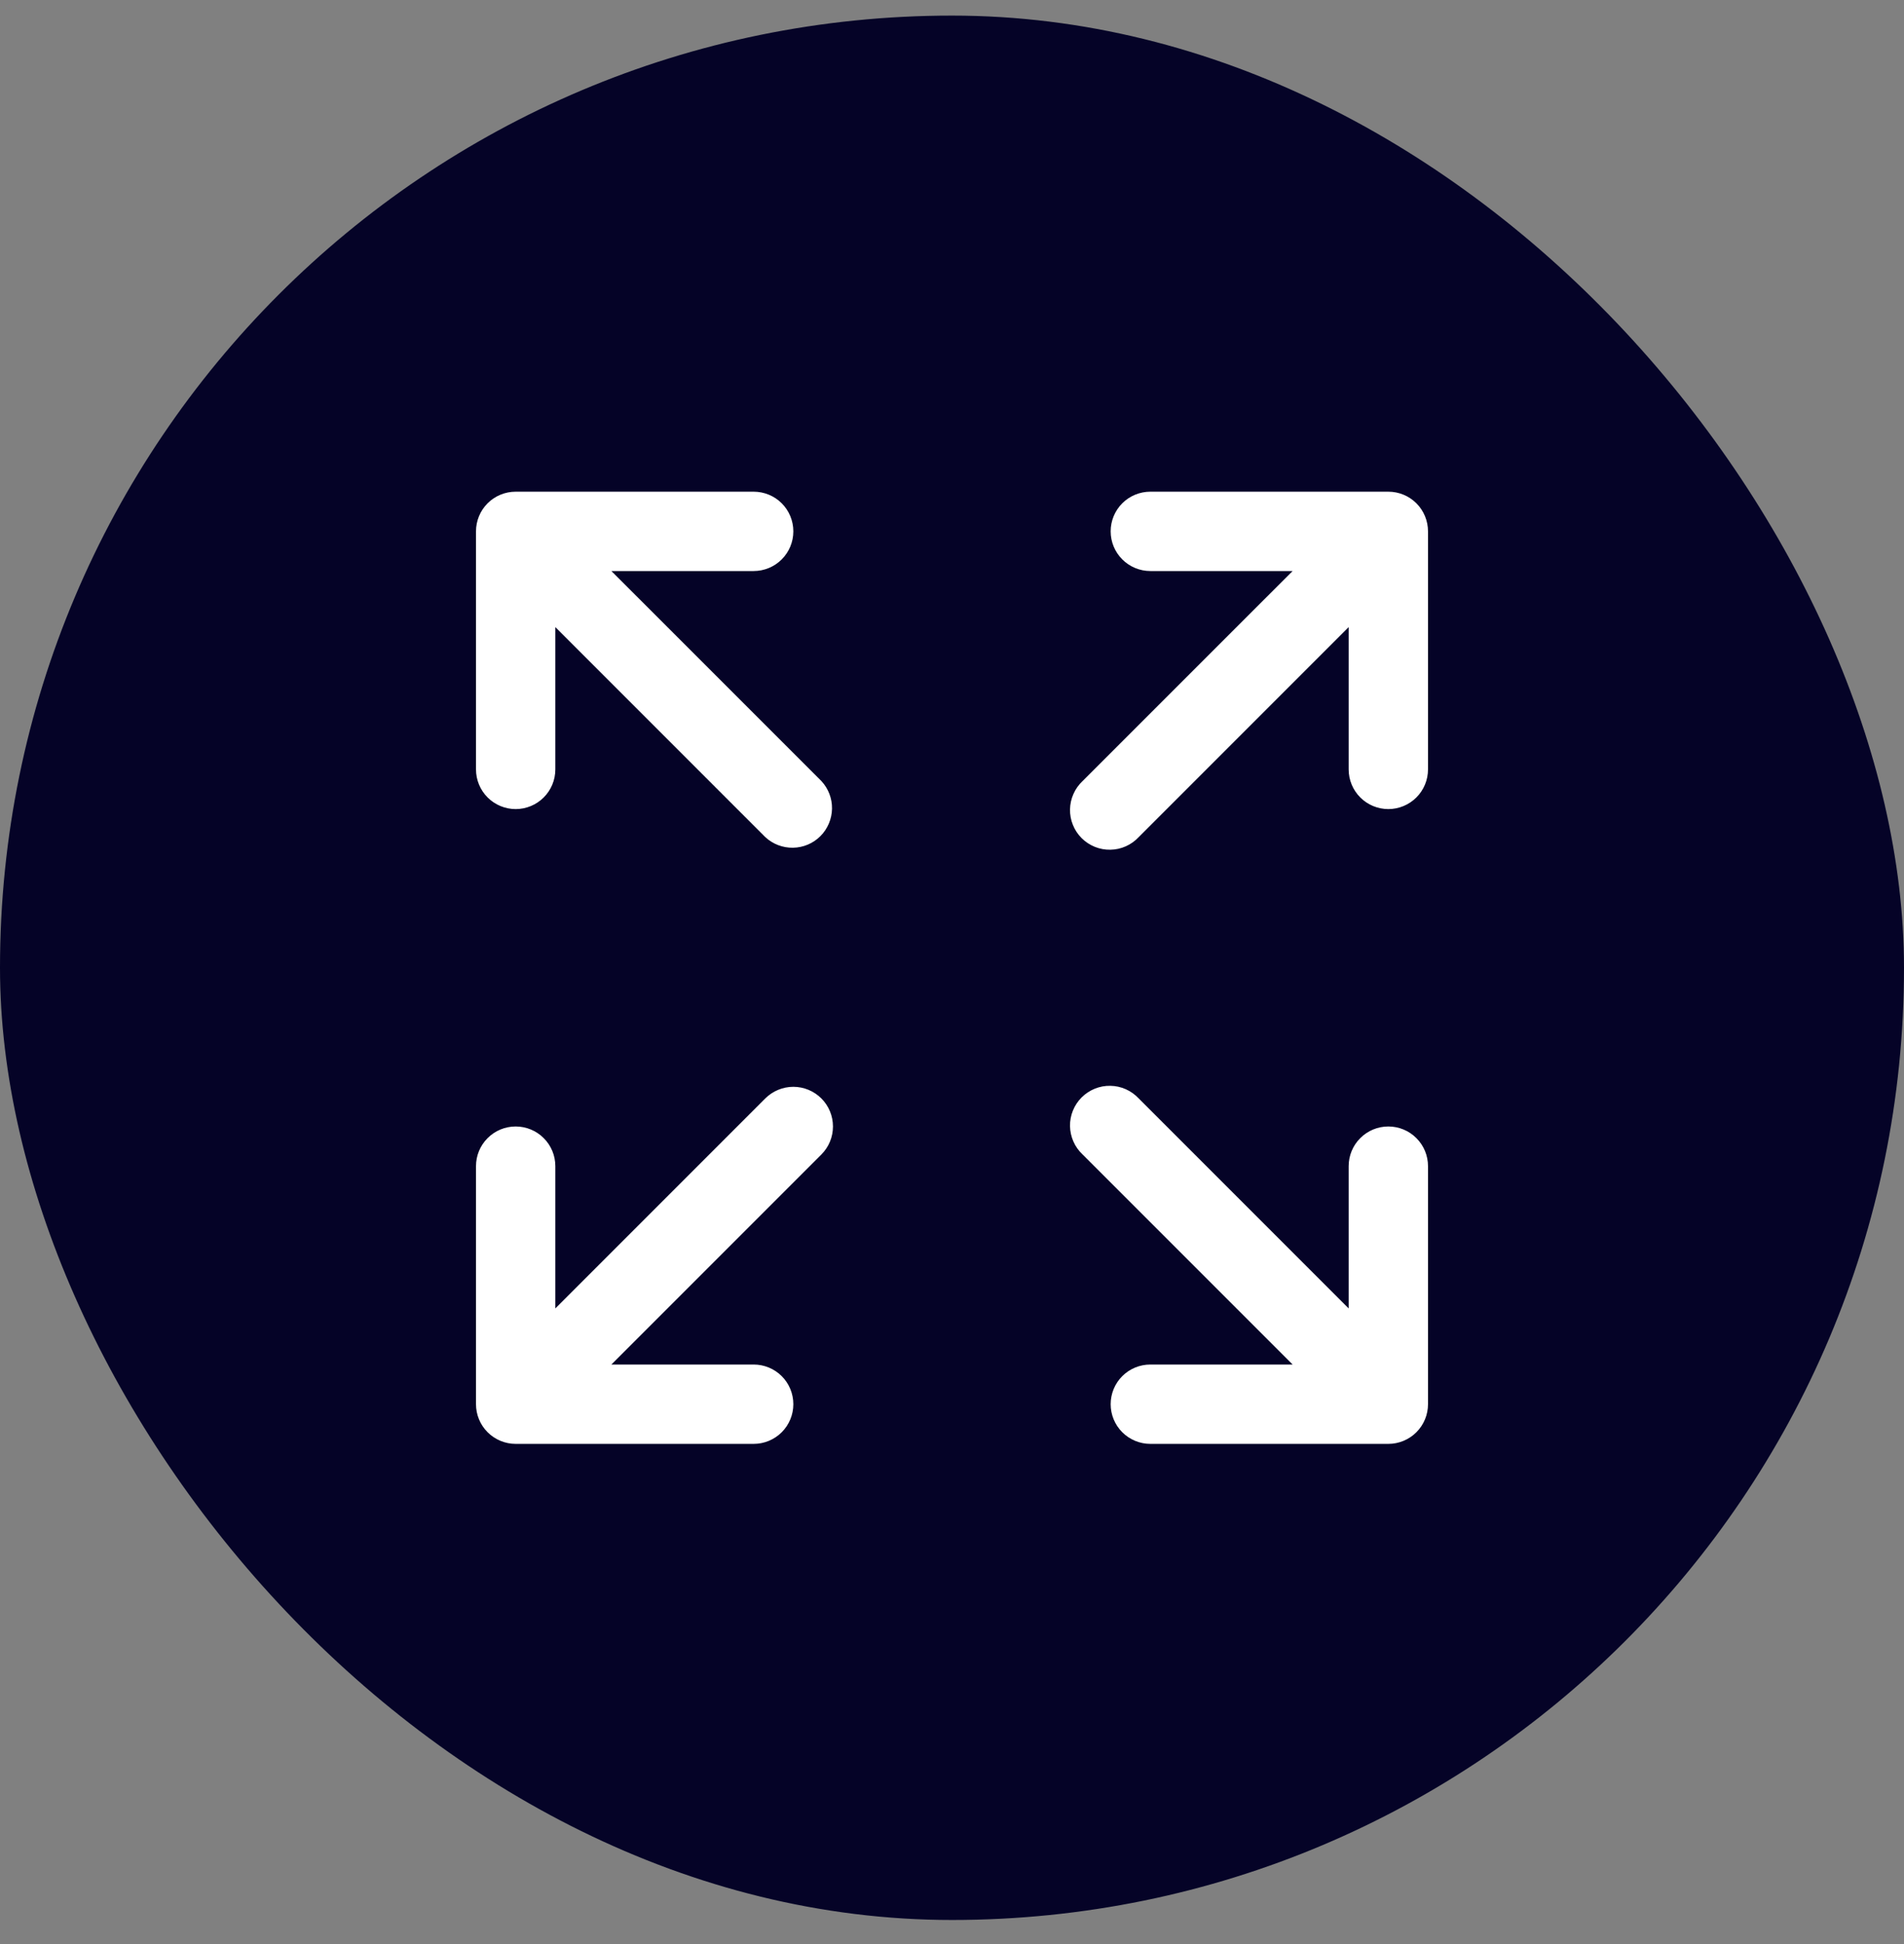 <svg width="48" height="49" viewBox="0 0 48 49" fill="none" xmlns="http://www.w3.org/2000/svg">
<rect x="0" y="0" width="48" height="49" fill="#808080" stroke="none"/>
<rect y="0.393" width="48" height="48" rx="24" fill="#050327"/>
<path fill-rule="evenodd" clip-rule="evenodd" d="M28 13.393C28 13.127 28.105 12.873 28.293 12.685C28.48 12.498 28.735 12.393 29 12.393H35C35.265 12.393 35.52 12.498 35.707 12.685C35.895 12.873 36 13.127 36 13.393V19.393C36 19.658 35.895 19.912 35.707 20.1C35.52 20.287 35.265 20.393 35 20.393C34.735 20.393 34.48 20.287 34.293 20.1C34.105 19.912 34 19.658 34 19.393V15.806L28.707 21.099C28.615 21.198 28.505 21.276 28.382 21.331C28.259 21.386 28.127 21.415 27.993 21.417C27.858 21.42 27.725 21.395 27.601 21.345C27.476 21.294 27.363 21.22 27.268 21.125C27.173 21.03 27.098 20.917 27.048 20.792C26.997 20.668 26.973 20.534 26.975 20.4C26.978 20.266 27.007 20.133 27.062 20.011C27.116 19.888 27.195 19.777 27.293 19.686L32.587 14.393H29C28.735 14.393 28.48 14.287 28.293 14.1C28.105 13.912 28 13.658 28 13.393ZM12 13.393C12 13.127 12.105 12.873 12.293 12.685C12.48 12.498 12.735 12.393 13 12.393H19C19.265 12.393 19.52 12.498 19.707 12.685C19.895 12.873 20 13.127 20 13.393C20 13.658 19.895 13.912 19.707 14.1C19.52 14.287 19.265 14.393 19 14.393H15.413L20.707 19.686C20.883 19.875 20.98 20.126 20.975 20.385C20.97 20.644 20.865 20.892 20.682 21.075C20.499 21.258 20.252 21.363 19.993 21.367C19.734 21.372 19.483 21.276 19.293 21.099L14 15.806V19.393C14 19.658 13.895 19.912 13.707 20.1C13.52 20.287 13.265 20.393 13 20.393C12.735 20.393 12.48 20.287 12.293 20.1C12.105 19.912 12 19.658 12 19.393V13.393ZM27.293 29.099C27.195 29.008 27.116 28.897 27.062 28.775C27.007 28.652 26.978 28.52 26.975 28.385C26.973 28.251 26.997 28.118 27.048 27.993C27.098 27.869 27.173 27.756 27.268 27.66C27.363 27.566 27.476 27.491 27.601 27.44C27.725 27.39 27.858 27.365 27.993 27.368C28.127 27.37 28.259 27.399 28.382 27.454C28.505 27.509 28.615 27.588 28.707 27.686L34 32.979V29.393C34 29.127 34.105 28.873 34.293 28.686C34.48 28.498 34.735 28.393 35 28.393C35.265 28.393 35.52 28.498 35.707 28.686C35.895 28.873 36 29.127 36 29.393V35.393C36 35.658 35.895 35.912 35.707 36.1C35.52 36.287 35.265 36.393 35 36.393H29C28.735 36.393 28.48 36.287 28.293 36.1C28.105 35.912 28 35.658 28 35.393C28 35.127 28.105 34.873 28.293 34.685C28.48 34.498 28.735 34.393 29 34.393H32.587L27.293 29.099ZM20.707 27.686C20.894 27.873 20.999 28.128 20.999 28.393C20.999 28.658 20.894 28.912 20.707 29.099L15.413 34.393H19C19.265 34.393 19.52 34.498 19.707 34.685C19.895 34.873 20 35.127 20 35.393C20 35.658 19.895 35.912 19.707 36.1C19.52 36.287 19.265 36.393 19 36.393H13C12.735 36.393 12.48 36.287 12.293 36.1C12.105 35.912 12 35.658 12 35.393V29.393C12 29.127 12.105 28.873 12.293 28.686C12.48 28.498 12.735 28.393 13 28.393C13.265 28.393 13.52 28.498 13.707 28.686C13.895 28.873 14 29.127 14 29.393V32.979L19.293 27.686C19.481 27.499 19.735 27.393 20 27.393C20.265 27.393 20.519 27.499 20.707 27.686Z" fill="white"/>
</svg>
